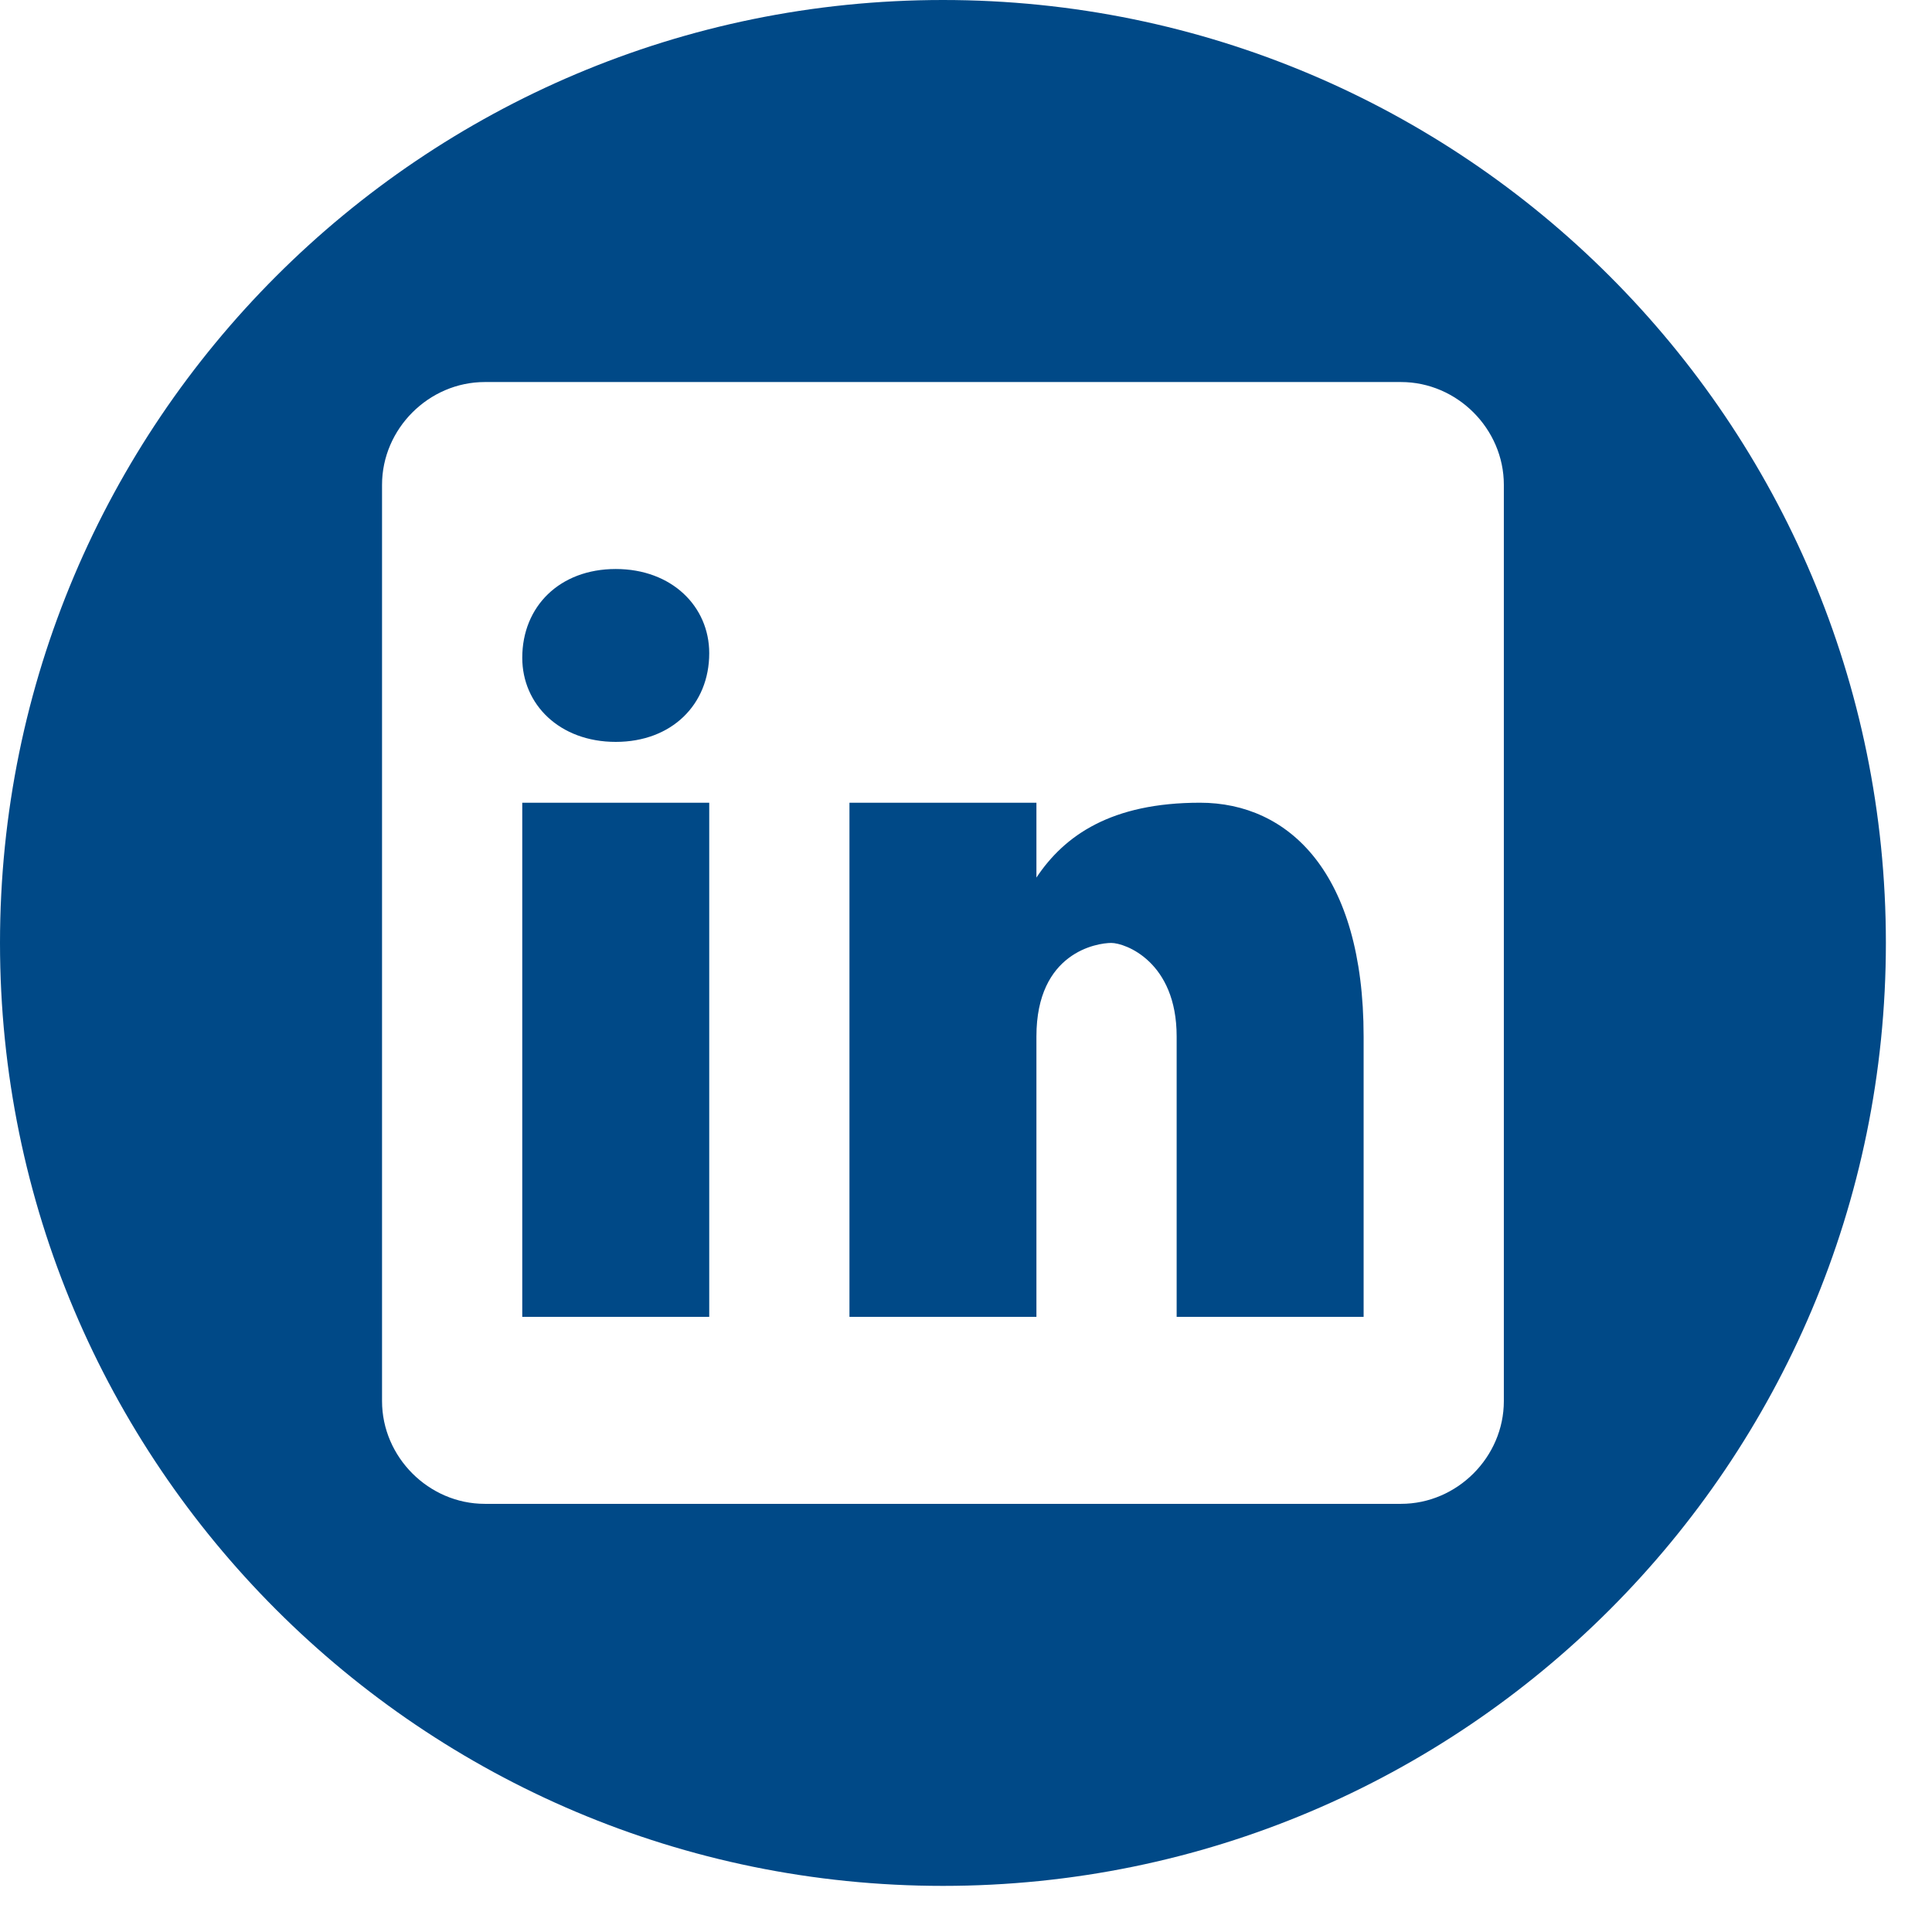 <?xml version="1.0" encoding="utf-8"?>
<svg width="31px" height="31px" viewBox="0 0 31 31" version="1.1" xmlns:xlink="http://www.w3.org/1999/xlink" xmlns="http://www.w3.org/2000/svg">
  <desc>Created with Lunacy</desc>
  <g id="Linkedin">
    <path d="M15.13 0C6.774 0 0 6.774 0 15.13C0 23.486 6.774 30.26 15.13 30.26C23.486 30.26 30.26 23.486 30.26 15.13C30.26 6.774 23.486 0 15.13 0ZM7.779 6.13L22.48 6.13C23.38 6.13 24.13 6.88 24.13 7.779L24.13 22.481C24.13 23.38 23.38 24.13 22.48 24.13L7.779 24.13C6.88 24.13 6.13 23.38 6.13 22.481L6.13 7.779C6.13 6.88 6.88 6.13 7.779 6.13ZM8.38 10.554C8.38 11.304 8.98 11.904 9.88 11.904C10.779 11.904 11.38 11.304 11.38 10.481C11.38 9.731 10.779 9.13 9.88 9.13C8.98 9.13 8.38 9.731 8.38 10.554ZM11.38 12.88L11.38 21.13L8.38 21.13L8.38 12.88L11.38 12.88ZM21.88 21.13L18.88 21.13L18.88 16.63C18.88 15.429 18.054 15.13 17.831 15.13C17.605 15.13 16.63 15.279 16.63 16.63L16.63 21.13L13.63 21.13L13.63 12.88L16.63 12.88L16.63 14.081C17.081 13.404 17.831 12.88 19.255 12.88C20.679 12.88 21.88 14.005 21.88 16.63L21.88 21.13Z" id="Ellipse-Xor" fill="#004987" fill-rule="evenodd" stroke="none" />
  </g>
</svg>